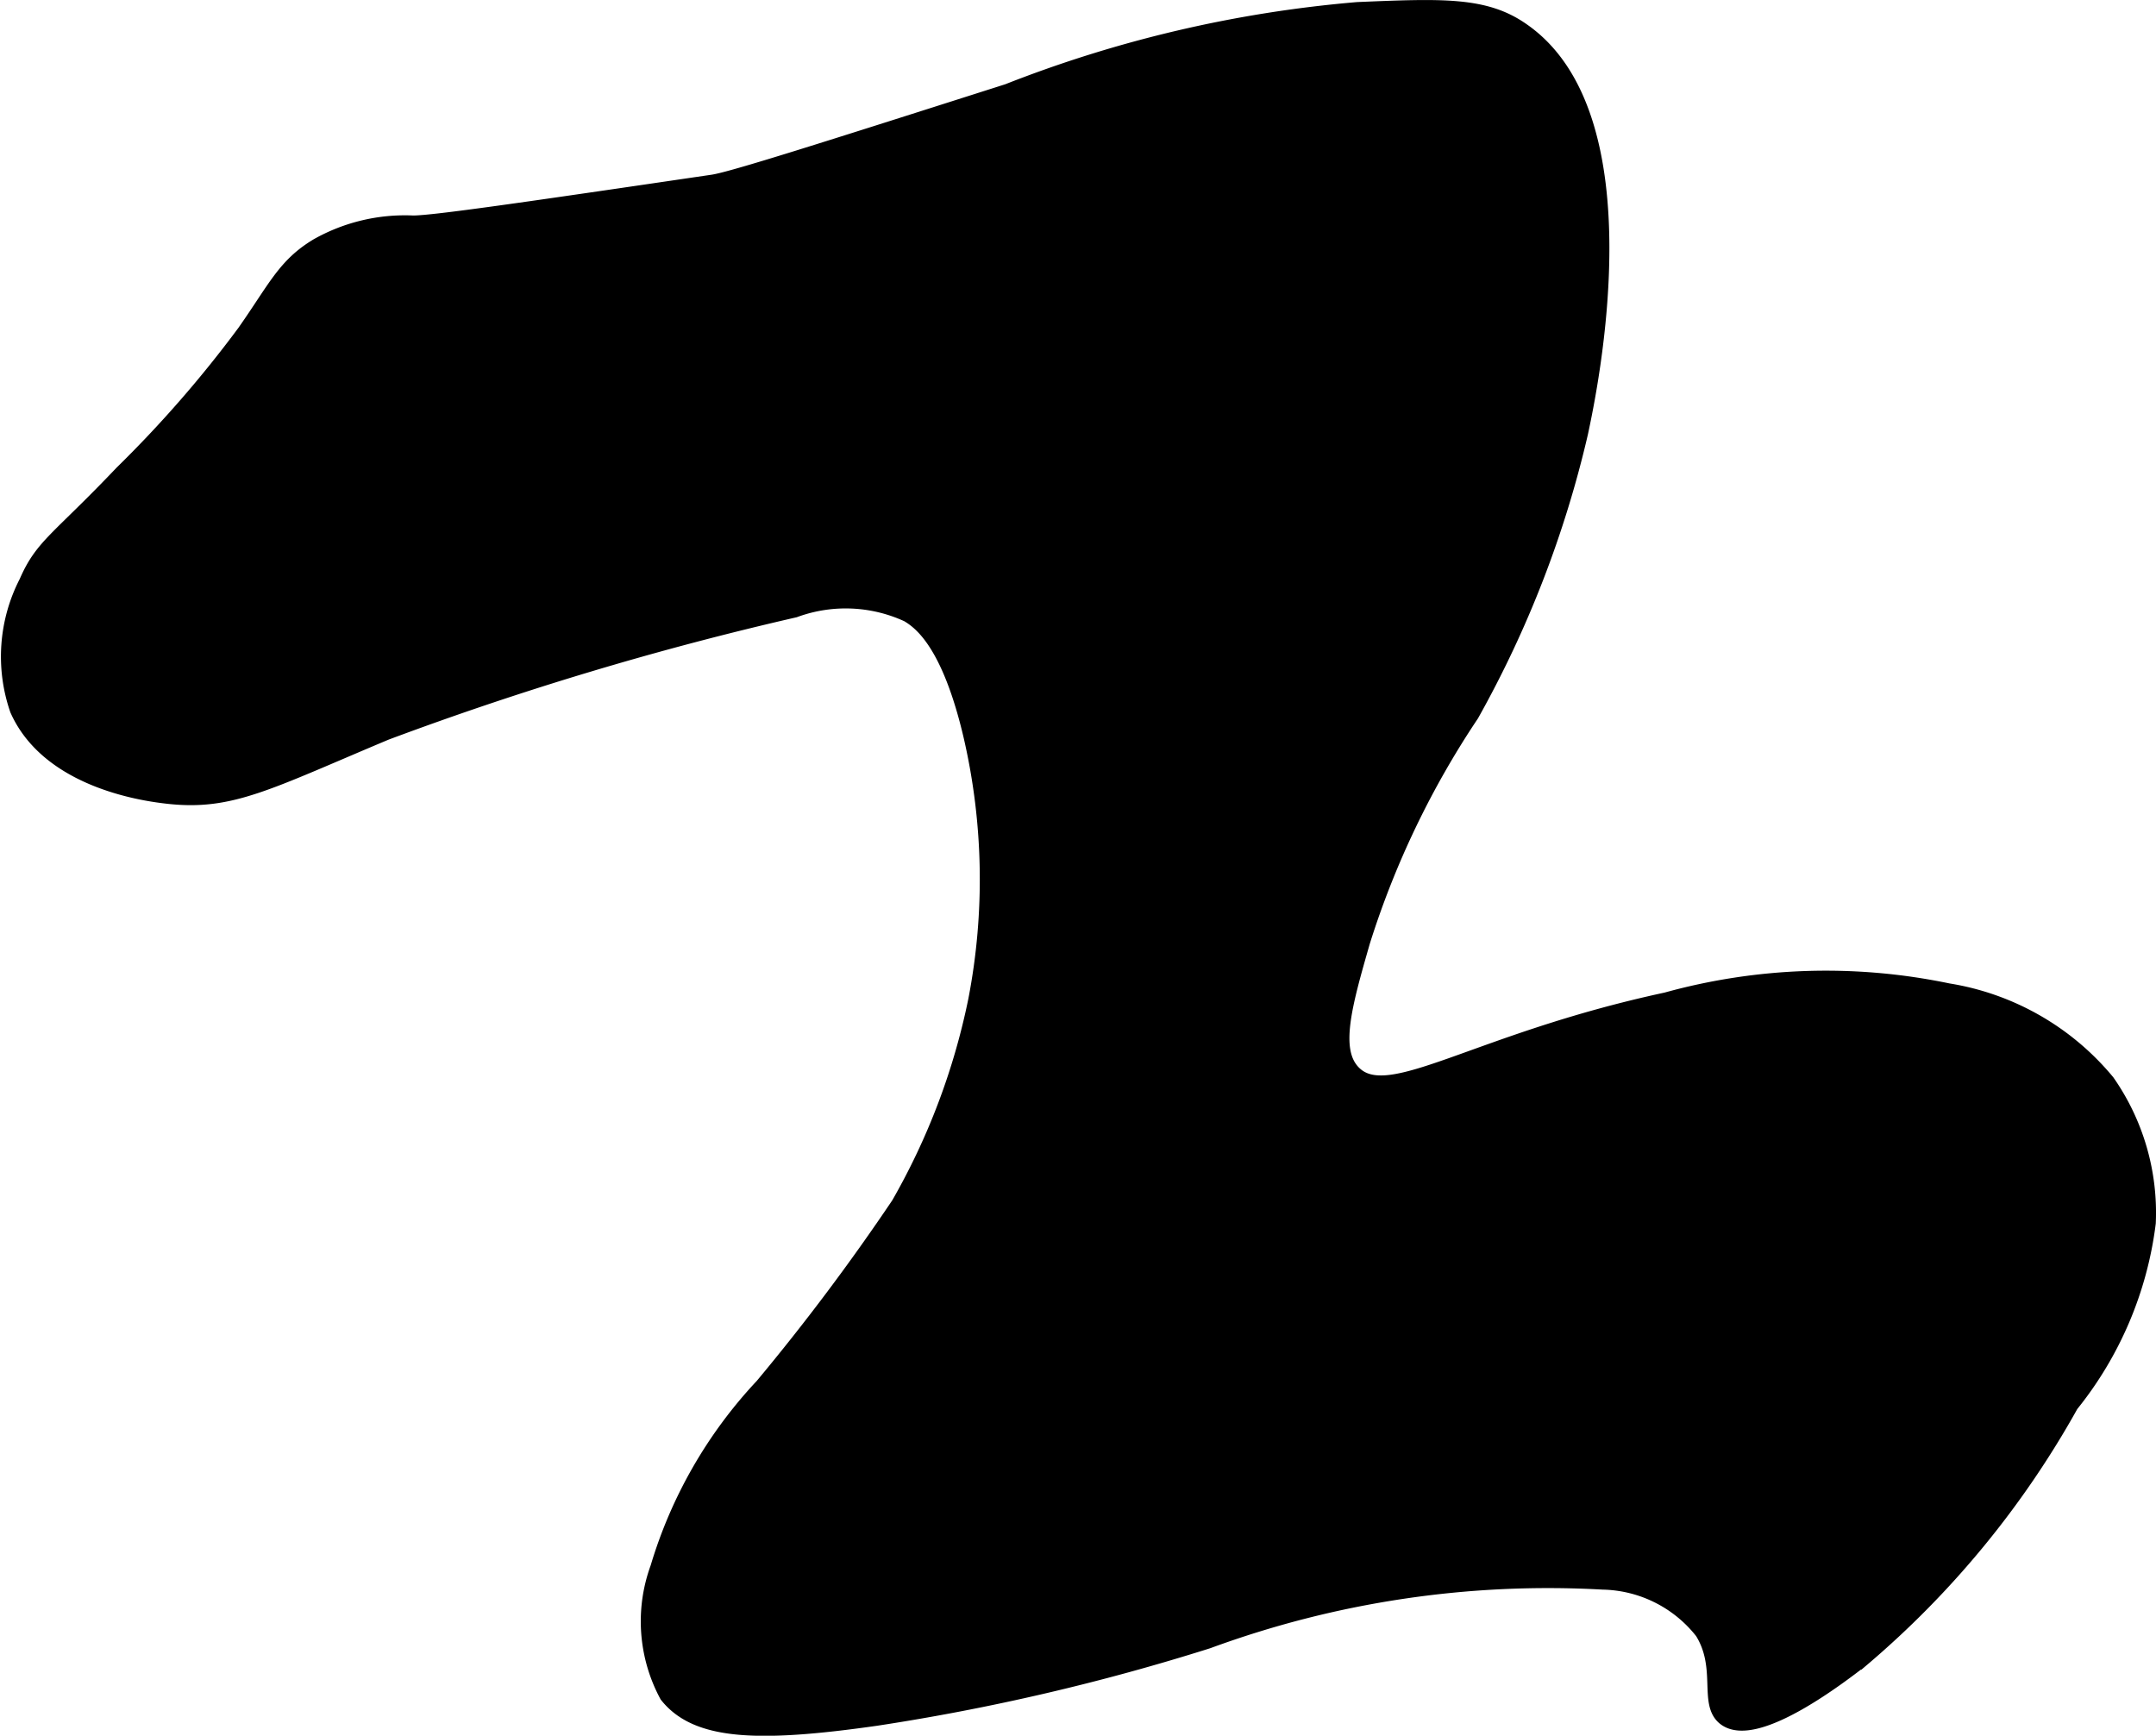 <?xml version="1.0" encoding="UTF-8"?>
<svg xmlns="http://www.w3.org/2000/svg"
     version="1.1"
     width="7.126mm"
     height="5.737mm"
     viewBox="0 0 20.201 16.263">
   <defs>
      <style type="text/css"><![CDATA[
      .a {
        stroke: #000;
        stroke-miterlimit: 10;
        stroke-width: 0.15px;
      }
    ]]></style>
   </defs>
   <path class="a"
         d="M9.444.86c-1.722.549-2.586.825-2.766.851-1.741.256-2.612.383-2.808.383a1.665,1.665,0,0,0-.894.213c-.305.183-.391.395-.681.808A11.081,11.081,0,0,1,1.146,4.434C.544,5.067.402,5.113.253,5.456A1.516,1.516,0,0,0,.167,6.647c.304.684,1.246.791,1.404.809.591.067.926-.127,2.043-.596A30.256,30.256,0,0,1,7.444,5.711a1.393,1.393,0,0,1,1.064.043c.128.076.393.277.596,1.149a5.969,5.969,0,0,1,.043,2.468,6.421,6.421,0,0,1-.723,1.915,20.72,20.72,0,0,1-1.277,1.702,4.271,4.271,0,0,0-.979,1.702,1.456,1.456,0,0,0,.085,1.192c.273.344.833.374,1.957.213a20.612,20.612,0,0,0,3.106-.723,9.246,9.246,0,0,1,3.702-.553,1.22,1.22,0,0,1,.936.468c.209.336.035.675.213.809.288.215,1.092-.41,1.277-.553a8.616,8.616,0,0,0,1.957-2.383,3.376,3.376,0,0,0,.723-1.702,2.136,2.136,0,0,0-.383-1.319,2.433,2.433,0,0,0-1.489-.851,5.595,5.595,0,0,0-2.638.085c-1.807.389-2.601,1.022-2.936.681-.208-.212-.085-.642.085-1.234a8.301,8.301,0,0,1,1.021-2.128,10.018,10.018,0,0,0,1.021-2.638c.086-.403.628-2.959-.547-3.768C13.912.044,13.515.061,12.721.094A11.609,11.609,0,0,0,9.444.86Z"/>
</svg>
